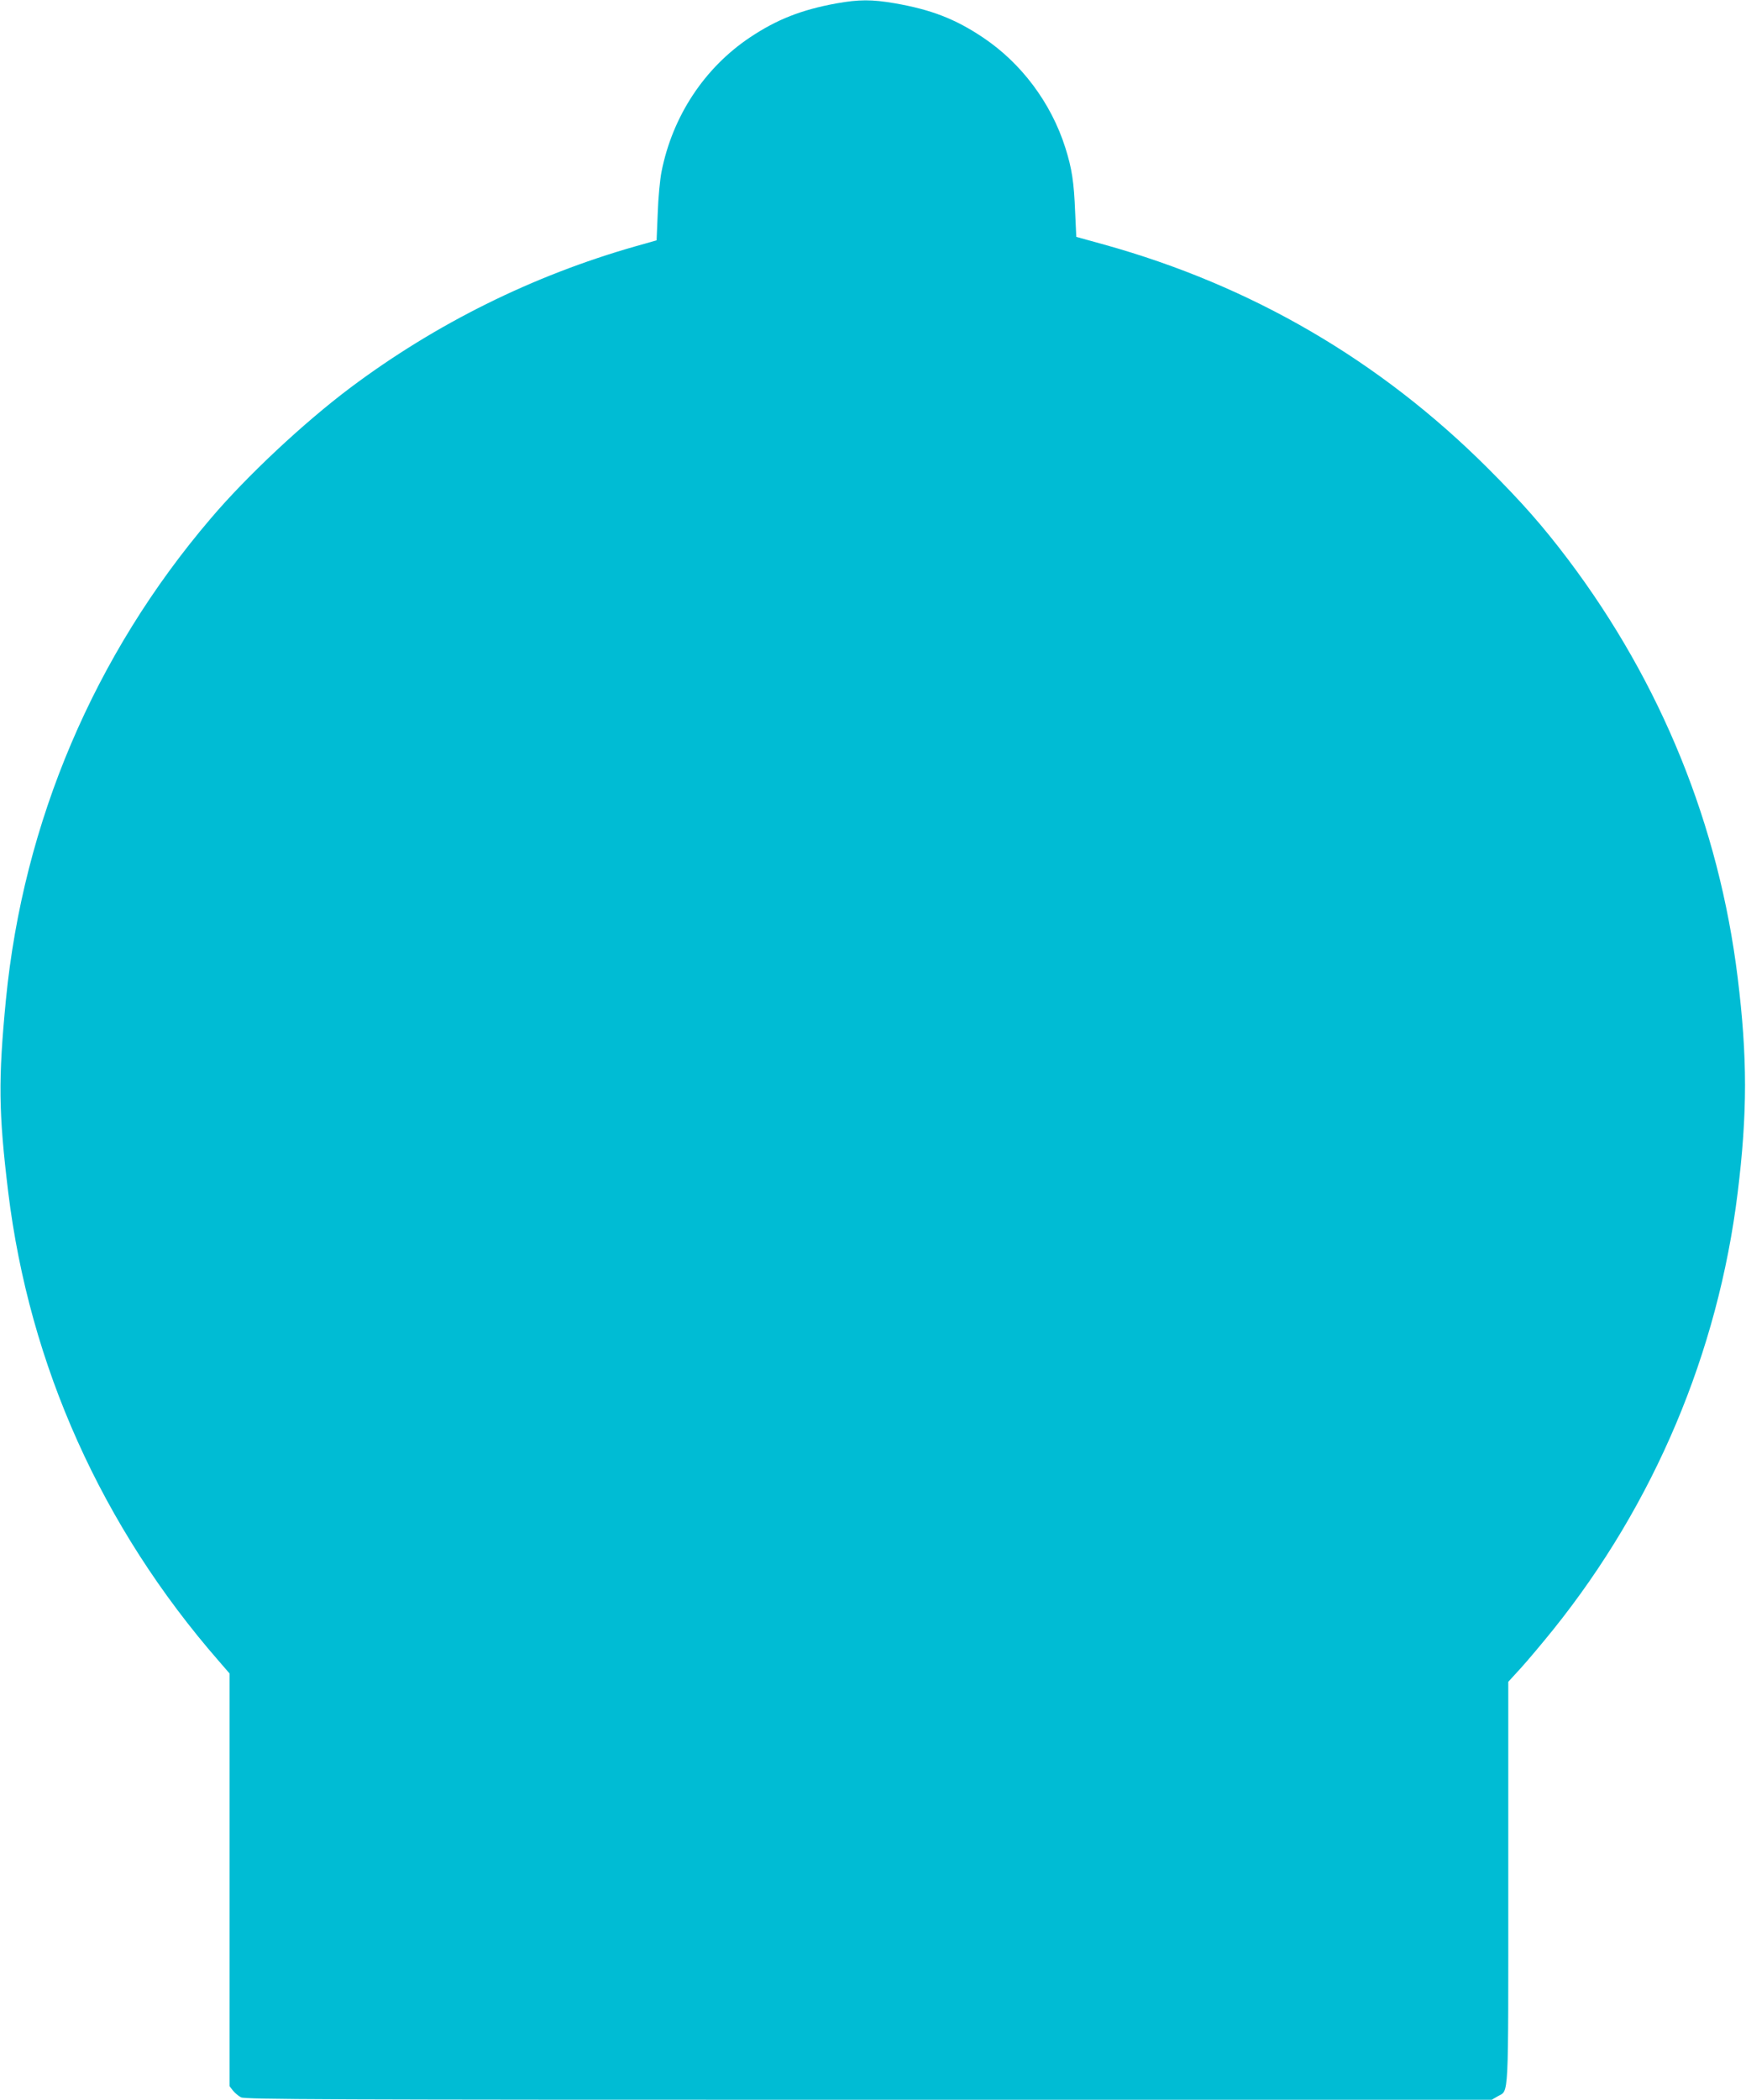 <?xml version="1.0" standalone="no"?>
<!DOCTYPE svg PUBLIC "-//W3C//DTD SVG 20010904//EN"
 "http://www.w3.org/TR/2001/REC-SVG-20010904/DTD/svg10.dtd">
<svg version="1.0" xmlns="http://www.w3.org/2000/svg"
 width="1065pt" height="1280pt" viewBox="0 0 1065 1280"
 preserveAspectRatio="xMidYMid meet">
<g transform="translate(0,1280) scale(0.1,-0.1)"
fill="#00bcd4" stroke="none">
<path d="M5100 12779 c-212 -39 -360 -97 -524 -206 -279 -186 -474 -481 -541
-820 -9 -45 -20 -158 -23 -250 l-7 -168 -127 -36 c-629 -179 -1220 -472 -1743
-864 -282 -212 -629 -536 -849 -795 -711 -832 -1144 -1851 -1250 -2935 -47
-486 -45 -685 14 -1171 129 -1057 571 -2042 1286 -2861 l64 -74 0 -1258 0
-1258 21 -27 c11 -14 34 -33 49 -41 26 -13 494 -15 3829 -15 l3800 0 36 21
c70 41 65 -52 65 1302 l0 1225 76 83 c42 46 131 152 198 235 616 767 1005
1688 1125 2662 60 487 60 827 0 1314 -114 926 -465 1792 -1033 2546 -155 205
-279 346 -490 557 -659 658 -1442 1114 -2341 1364 l-170 47 -7 151 c-7 183
-20 267 -60 393 -87 274 -269 516 -503 672 -169 113 -314 169 -537 208 -140
24 -219 24 -358 -1z"/>
</g>
</svg>

